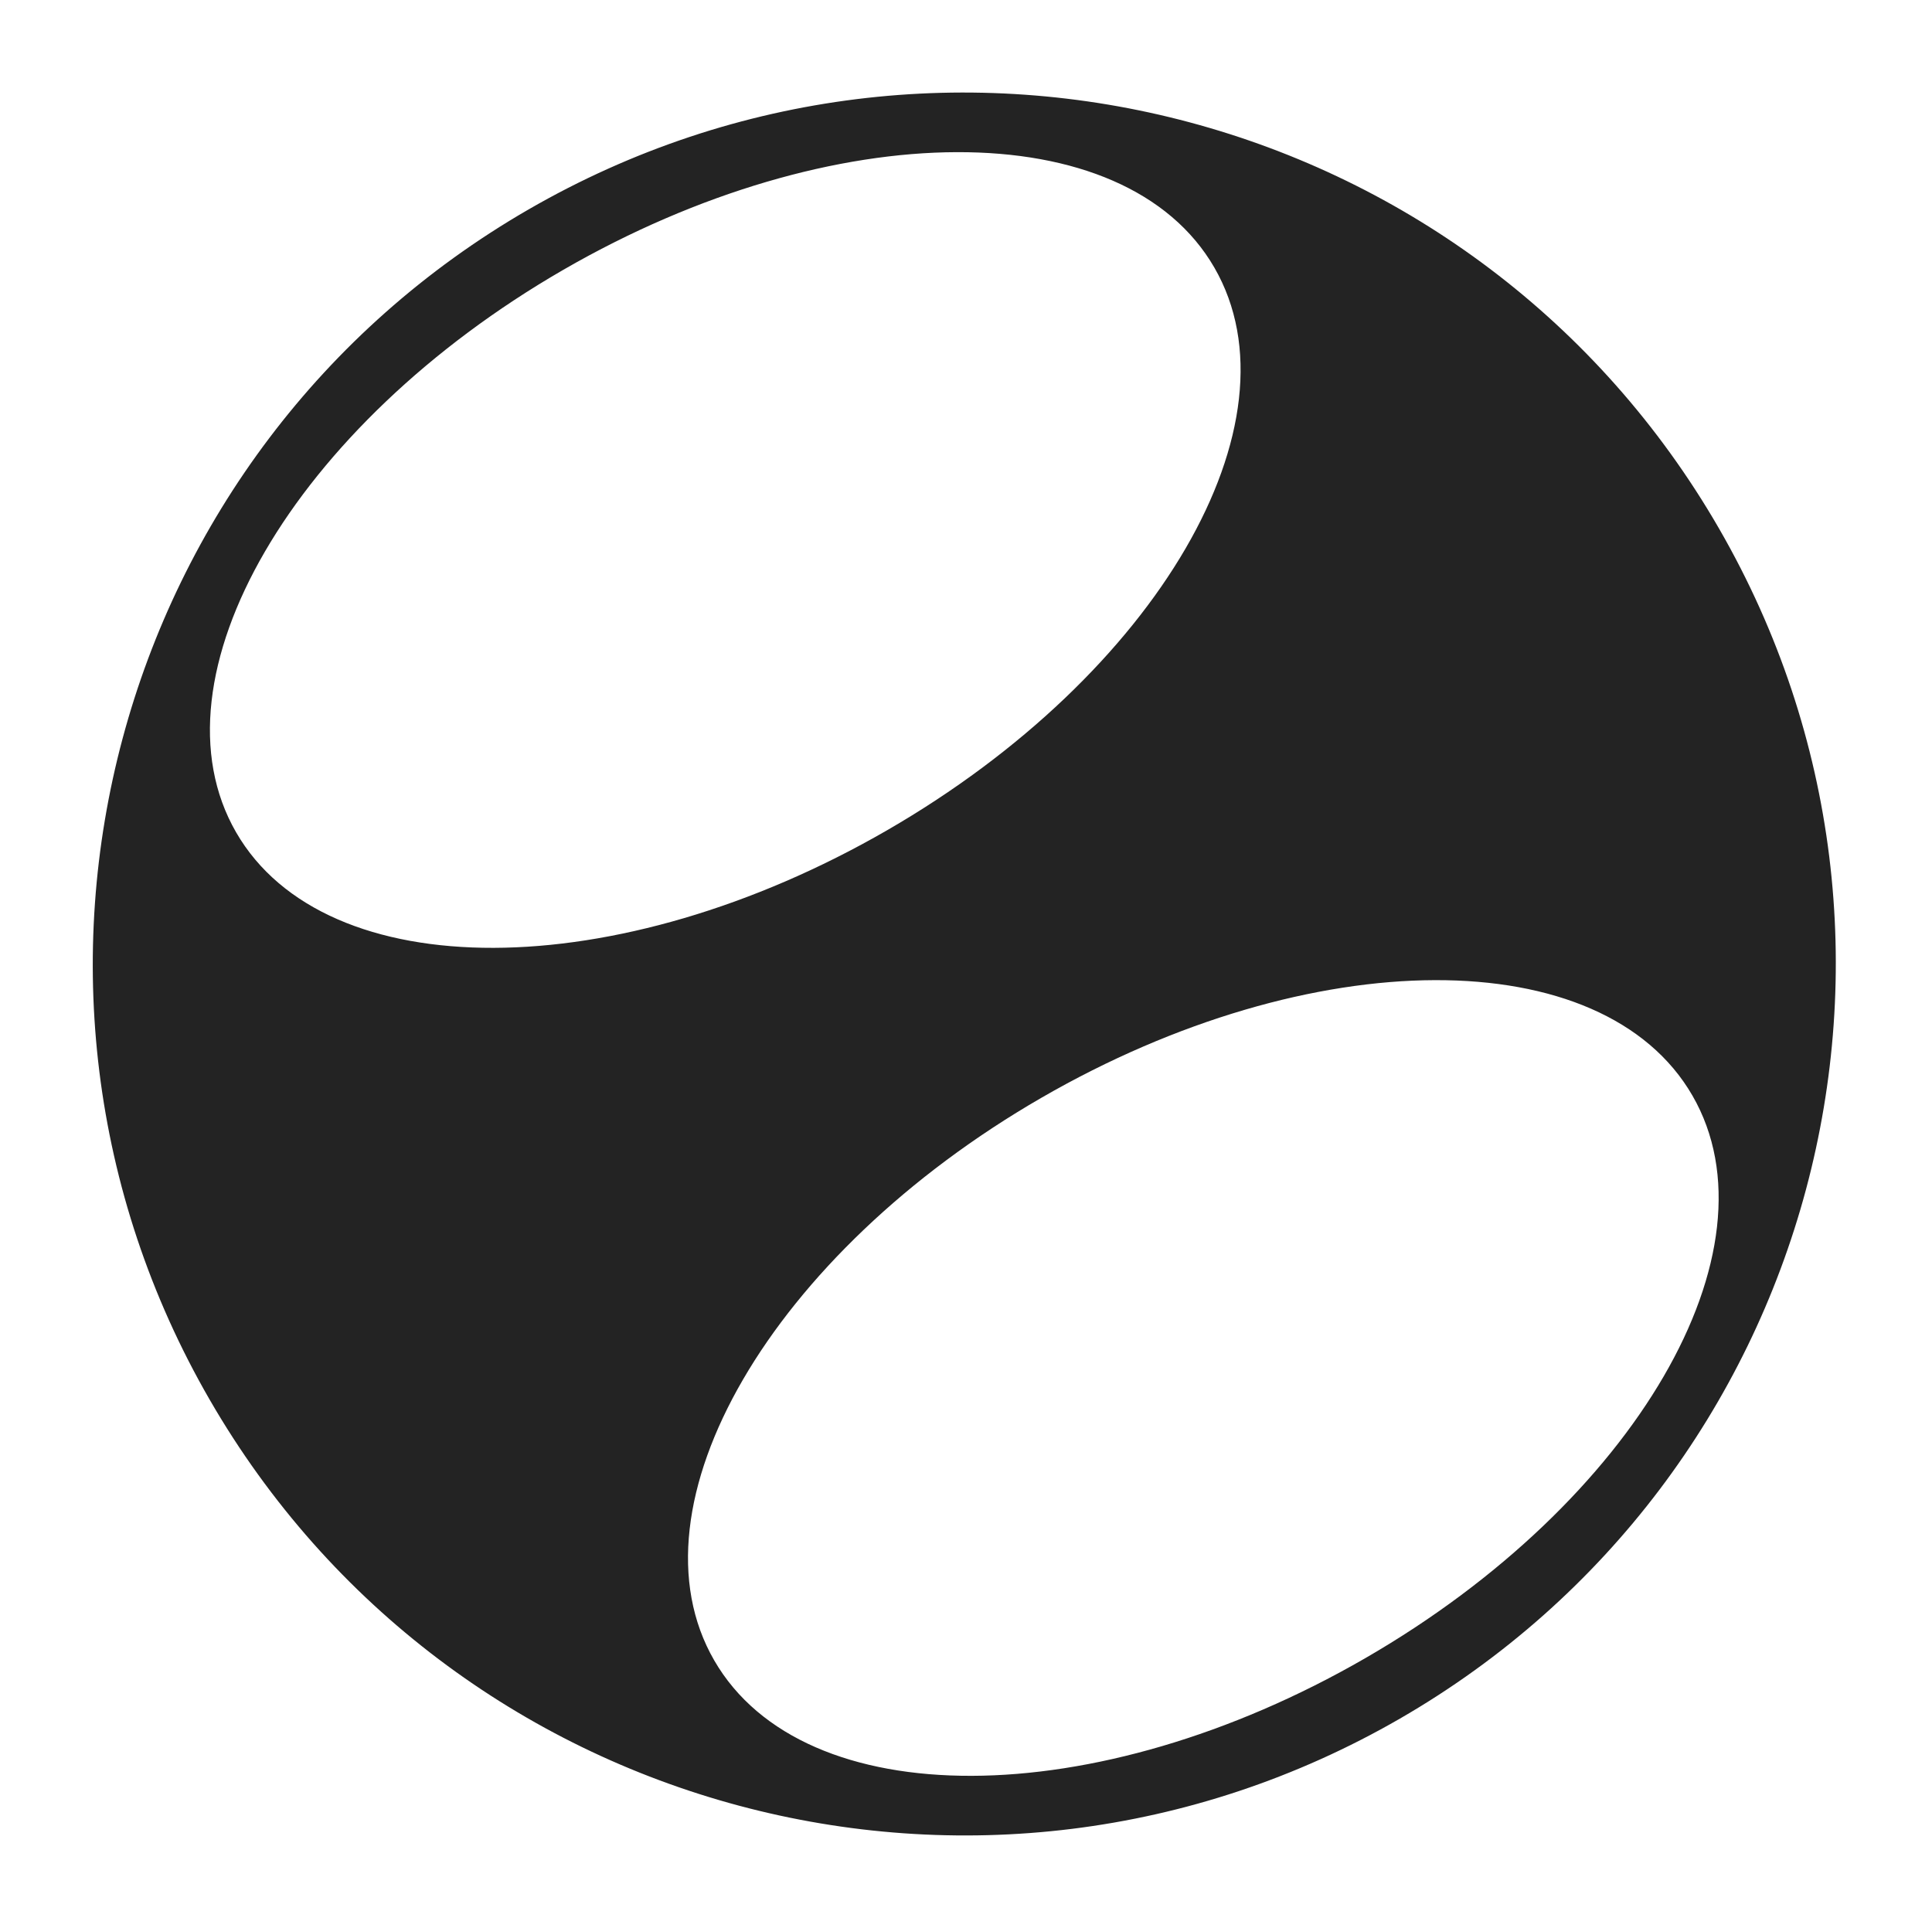<svg width="501" height="500" viewBox="0 0 501 500" fill="none" xmlns="http://www.w3.org/2000/svg">
<path d="M137.076 54.31C245.152 -8.087 383.348 28.943 445.746 137.019C508.144 245.094 471.114 383.291 363.038 445.688C254.962 508.086 116.766 471.056 54.368 362.98C-8.029 254.905 29 116.708 137.076 54.31ZM438.88 284.131C415.704 243.99 340.13 244.234 270.08 284.678C200.03 325.121 162.031 390.449 185.206 430.59C208.382 470.731 283.956 470.485 354.006 430.042C424.056 389.598 462.055 324.272 438.88 284.131ZM314.909 69.405C291.734 29.264 216.159 29.51 146.109 69.953C76.059 110.396 38.059 175.723 61.234 215.864C84.41 256.005 159.985 255.761 230.035 215.317C300.085 174.874 338.085 109.546 314.909 69.405Z" fill="#232323"/>
</svg>
